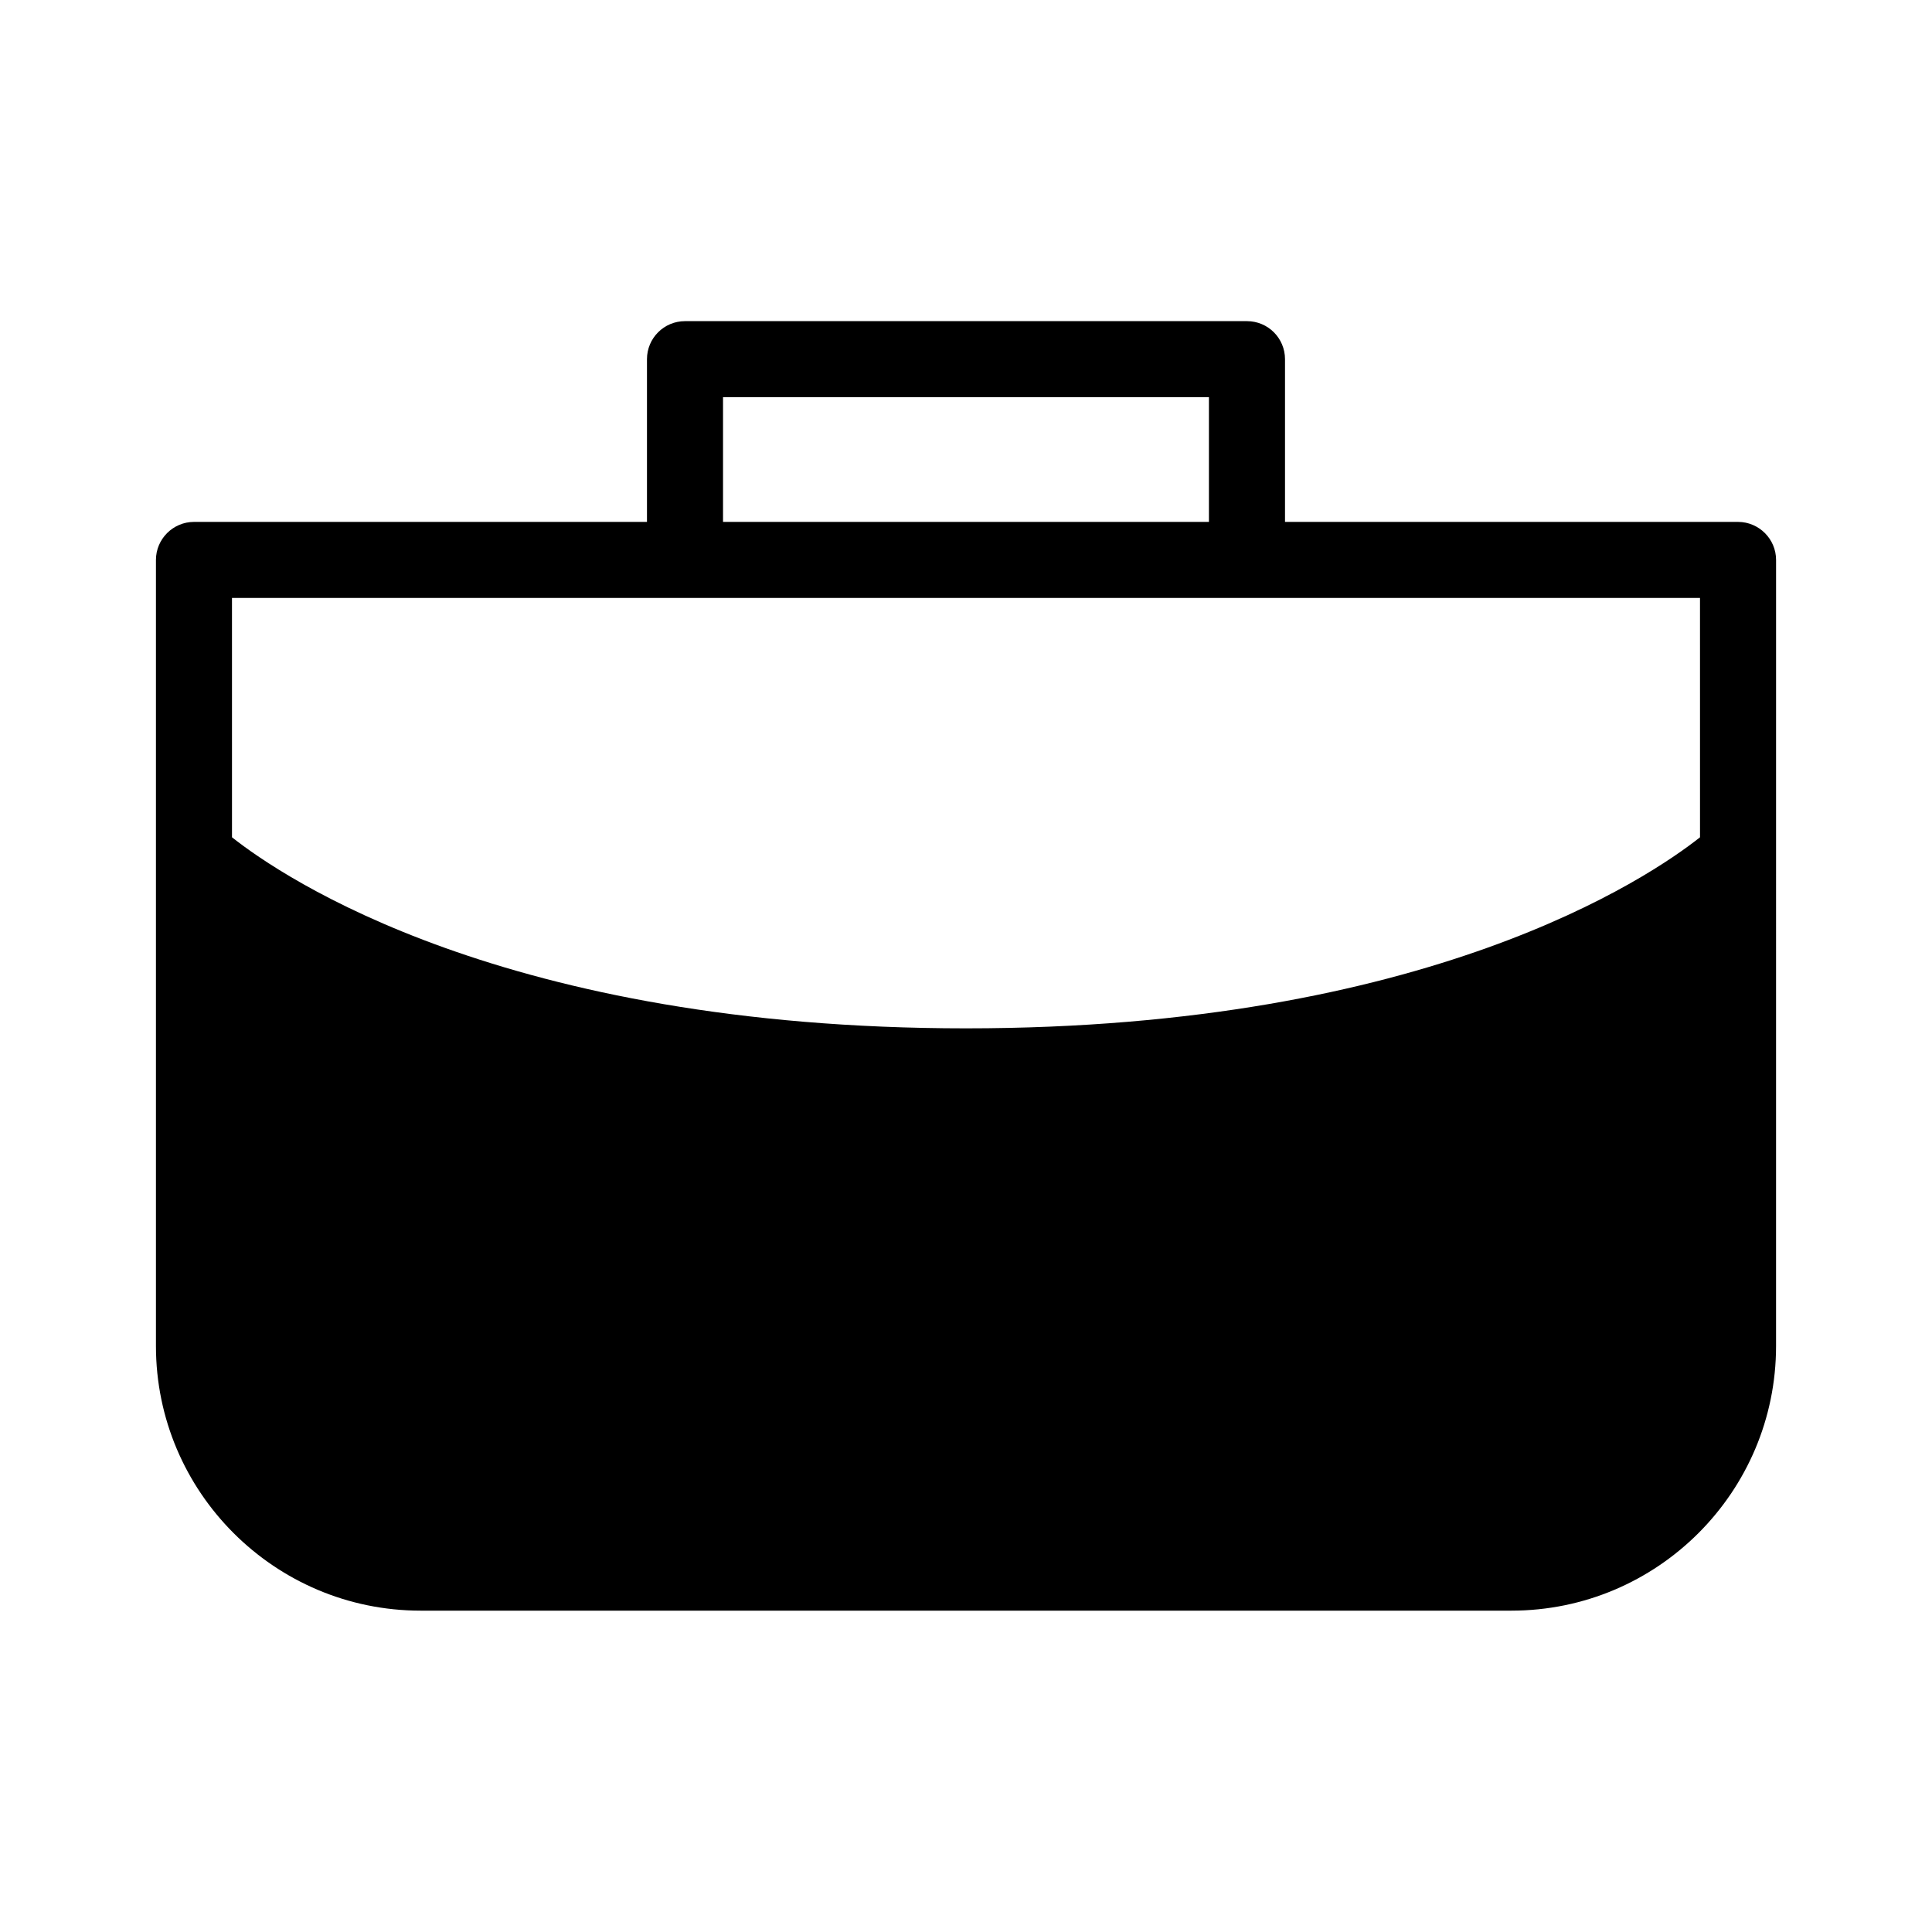 <?xml version="1.0" encoding="UTF-8"?>
<!-- Uploaded to: ICON Repo, www.iconrepo.com, Generator: ICON Repo Mixer Tools -->
<svg fill="#000000" width="800px" height="800px" version="1.1" viewBox="144 144 512 512" xmlns="http://www.w3.org/2000/svg">
 <path d="m604.59 282.31h-120.05v-43.125c0-5.543-4.484-10.078-10.078-10.078h-148.93c-5.594 0-10.078 4.535-10.078 10.078v43.125h-120.05c-5.543 0-10.078 4.535-10.078 10.078v208.32c0 38.691 31.488 70.129 70.129 70.129h289.09c38.691 0 70.129-31.438 70.129-70.129l0.004-208.32c0-5.543-4.535-10.078-10.078-10.078zm-268.98-33.051h128.77v33.051h-128.77zm258.91 116.63c-13.504 10.68-72.246 50.633-194.52 50.633s-181.02-39.953-194.52-50.633l-0.004-63.43h389.04z"/>
</svg>